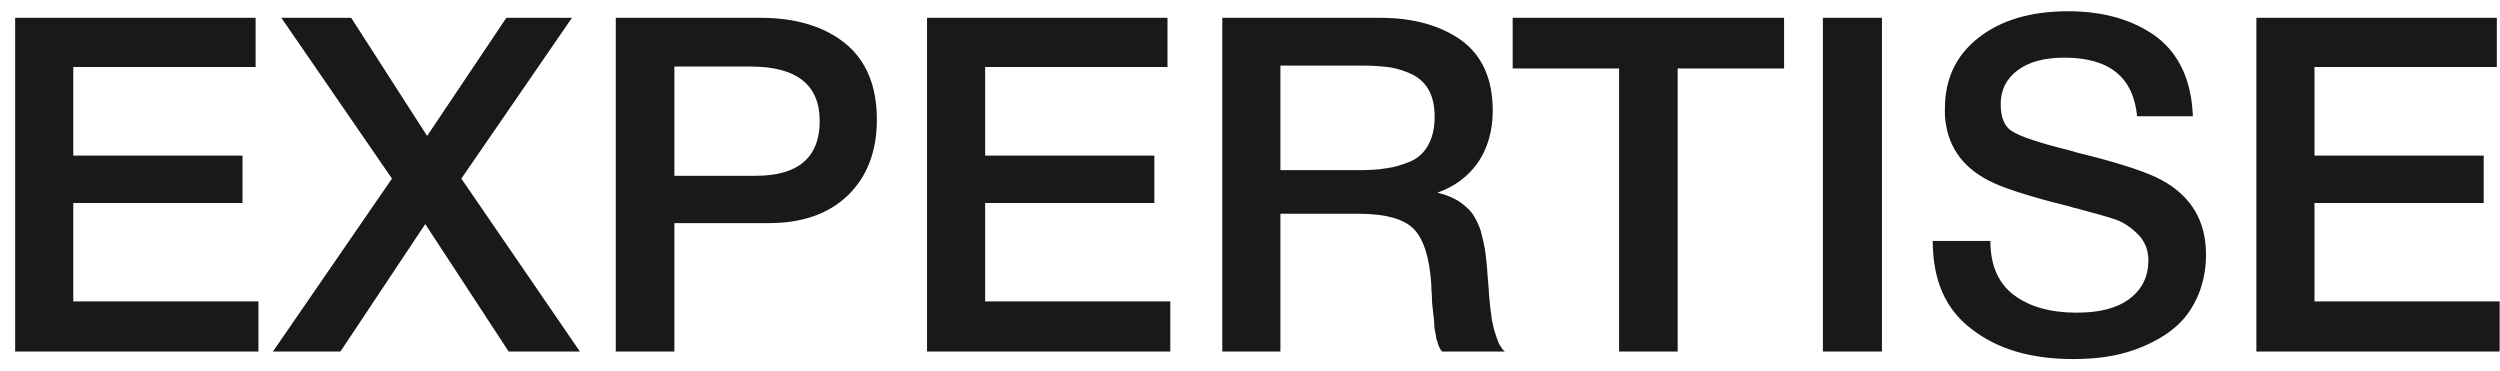 <svg xmlns="http://www.w3.org/2000/svg" width="128" height="19" viewBox="0 0 128 19" fill="none"><path d="M13.088 0.912V3.432H3.752V7.968H12.416V10.392H3.752V15.432H13.232V18H0.776V0.912H13.088ZM13.973 18L20.069 9.144L14.405 0.912H17.981L21.869 6.96L25.925 0.912H29.285L23.621 9.144L29.693 18H26.045L21.773 11.472L17.429 18H13.973ZM31.528 0.912H38.944C40.768 0.912 42.232 1.368 43.288 2.232C44.344 3.096 44.896 4.392 44.896 6.12C44.896 7.752 44.392 9.048 43.408 10.008C42.4 10.968 41.056 11.424 39.352 11.424H34.528V18H31.528V0.912ZM34.528 3.408V9H38.704C40.864 9 41.968 8.064 41.968 6.192C41.968 4.344 40.792 3.408 38.44 3.408H34.528ZM59.776 0.912V3.432H50.44V7.968H59.103V10.392H50.44V15.432H59.919V18H47.464V0.912H59.776ZM62.581 0.912H70.669C72.349 0.912 73.741 1.296 74.821 2.064C75.877 2.832 76.429 4.032 76.429 5.664C76.429 6.696 76.165 7.584 75.685 8.304C75.181 9.024 74.485 9.552 73.597 9.864C74.005 9.96 74.365 10.104 74.677 10.296C74.965 10.488 75.205 10.704 75.373 10.92C75.541 11.16 75.685 11.448 75.805 11.784C75.901 12.144 75.973 12.456 76.021 12.72C76.069 12.984 76.093 13.32 76.141 13.752C76.141 13.872 76.165 14.088 76.189 14.4C76.213 14.736 76.237 14.952 76.237 15.048C76.237 15.144 76.261 15.336 76.285 15.576C76.309 15.84 76.333 16.032 76.357 16.128C76.357 16.224 76.381 16.392 76.429 16.584C76.477 16.776 76.501 16.944 76.549 17.04C76.573 17.136 76.621 17.256 76.669 17.4C76.717 17.544 76.765 17.64 76.837 17.736C76.885 17.832 76.957 17.928 77.053 18H73.837C73.789 17.952 73.741 17.88 73.693 17.784C73.645 17.688 73.621 17.592 73.597 17.496C73.549 17.4 73.525 17.304 73.525 17.208C73.501 17.112 73.477 16.992 73.453 16.848C73.429 16.704 73.429 16.56 73.429 16.464L73.381 16.032L73.333 15.6C73.333 15.504 73.309 15.336 73.309 15.096C73.285 14.856 73.285 14.688 73.285 14.592C73.189 13.2 72.901 12.264 72.397 11.736C71.893 11.208 70.933 10.944 69.541 10.944H65.557V18H62.581V0.912ZM65.557 3.36V8.712H69.517C70.093 8.712 70.573 8.688 70.981 8.616C71.365 8.568 71.773 8.448 72.181 8.28C72.589 8.112 72.901 7.824 73.117 7.44C73.333 7.056 73.453 6.576 73.453 5.976C73.453 5.448 73.357 4.992 73.165 4.632C72.973 4.272 72.685 4.008 72.325 3.816C71.965 3.648 71.605 3.528 71.221 3.456C70.837 3.408 70.405 3.36 69.901 3.36H65.557ZM91.345 0.912V3.504H85.897V18H82.897V3.504H77.449V0.912H91.345ZM96.356 0.912V18H93.332V0.912H96.356ZM112.276 5.952H109.42C109.228 3.96 108.004 2.952 105.7 2.952C104.668 2.952 103.876 3.168 103.3 3.6C102.724 4.032 102.436 4.608 102.436 5.328C102.436 6.024 102.628 6.504 103.06 6.744C103.492 7.008 104.428 7.32 105.892 7.68C106.276 7.8 106.564 7.872 106.78 7.92C108.676 8.4 109.972 8.832 110.668 9.216C112.18 10.032 112.948 11.304 112.948 13.032C112.948 13.8 112.804 14.472 112.564 15.072C112.299 15.696 111.964 16.2 111.532 16.608C111.1 17.016 110.572 17.352 109.996 17.616C109.396 17.904 108.772 18.096 108.148 18.216C107.5 18.336 106.828 18.384 106.156 18.384C103.996 18.384 102.268 17.88 100.948 16.848C99.603 15.84 98.956 14.328 98.956 12.336H101.908C101.908 13.584 102.316 14.52 103.132 15.12C103.948 15.72 105.004 16.008 106.324 16.008C107.476 16.008 108.364 15.792 109.012 15.312C109.66 14.832 109.996 14.184 109.996 13.32C109.996 12.792 109.804 12.336 109.468 12C109.132 11.664 108.748 11.4 108.364 11.256C107.956 11.112 107.26 10.92 106.276 10.656C106.156 10.632 106.06 10.608 106.012 10.584C103.876 10.056 102.484 9.6 101.812 9.24C100.42 8.52 99.675 7.416 99.579 5.904V5.568C99.579 4.056 100.132 2.856 101.284 1.944C102.436 1.032 103.972 0.576 105.892 0.576C107.74 0.576 109.252 1.032 110.428 1.896C111.58 2.784 112.204 4.128 112.276 5.952ZM127.838 0.912V3.432H118.502V7.968H127.166V10.392H118.502V15.432H127.982V18H115.526V0.912H127.838Z" fill="#191919"></path></svg>